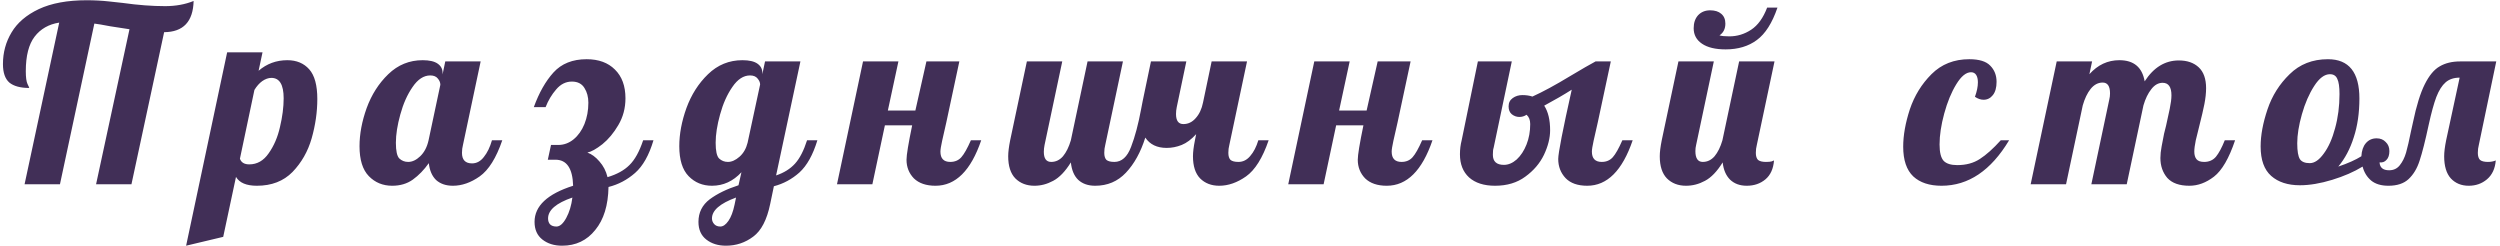 <?xml version="1.0" encoding="UTF-8"?> <svg xmlns="http://www.w3.org/2000/svg" width="407" height="40" viewBox="0 0 407 40" fill="none"><path d="M9.64 3.68C7.933 3.947 6.6 4.707 5.64 5.96C4.68 7.213 4.2 9.093 4.2 11.6C4.2 12.587 4.293 13.28 4.48 13.68C4.667 14.053 4.76 14.267 4.76 14.32C3.32 14.32 2.24 14.027 1.52 13.44C0.827 12.827 0.48 11.827 0.48 10.44C0.48 8.547 0.947 6.827 1.88 5.28C2.813 3.707 4.293 2.44 6.32 1.48C8.373 0.52 10.973 0.04 14.12 0.04C15.373 0.04 16.6 0.107 17.8 0.24C19 0.373 19.733 0.453 20 0.48C22.48 0.827 24.773 1 26.88 1C28.587 1 30.133 0.72 31.52 0.16C31.44 3.52 29.84 5.213 26.72 5.24L21.4 30H15.64L21.08 4.76L17.96 4.28C16.707 4.04 15.84 3.893 15.36 3.84L9.76 30H4L9.64 3.68ZM36.979 8.52H42.739L42.099 11.52C43.432 10.373 44.992 9.8 46.779 9.8C48.272 9.8 49.459 10.293 50.339 11.28C51.219 12.267 51.659 13.88 51.659 16.12C51.659 18.227 51.352 20.36 50.739 22.52C50.126 24.653 49.086 26.48 47.619 28C46.152 29.493 44.219 30.24 41.819 30.24C40.112 30.24 38.979 29.76 38.419 28.8L36.339 38.56L30.299 40L36.979 8.52ZM40.579 26.76C41.859 26.76 42.912 26.16 43.739 24.96C44.592 23.76 45.206 22.333 45.579 20.68C45.979 19 46.179 17.44 46.179 16C46.179 13.787 45.512 12.68 44.179 12.68C43.699 12.68 43.206 12.853 42.699 13.2C42.219 13.547 41.792 14.027 41.419 14.64L39.059 25.84C39.272 26.453 39.779 26.76 40.579 26.76ZM63.85 30.24C62.33 30.24 61.063 29.72 60.05 28.68C59.037 27.64 58.53 26.013 58.53 23.8C58.53 21.827 58.917 19.76 59.69 17.6C60.49 15.413 61.663 13.573 63.21 12.08C64.783 10.56 66.65 9.8 68.81 9.8C69.903 9.8 70.717 9.987 71.25 10.36C71.783 10.733 72.05 11.227 72.05 11.84V12.12L72.49 10H78.25L75.37 23.6C75.263 24 75.21 24.427 75.21 24.88C75.21 26.027 75.757 26.6 76.85 26.6C77.597 26.6 78.237 26.253 78.77 25.56C79.33 24.867 79.77 23.96 80.09 22.84H81.77C80.783 25.72 79.557 27.68 78.09 28.72C76.65 29.733 75.197 30.24 73.73 30.24C72.61 30.24 71.703 29.933 71.01 29.32C70.343 28.68 69.943 27.76 69.81 26.56C69.037 27.653 68.17 28.547 67.21 29.24C66.277 29.907 65.157 30.24 63.85 30.24ZM66.45 26.36C67.117 26.36 67.77 26.053 68.41 25.44C69.077 24.8 69.53 23.933 69.77 22.84L71.69 13.8C71.69 13.453 71.557 13.12 71.29 12.8C71.023 12.453 70.61 12.28 70.05 12.28C68.983 12.28 68.023 12.907 67.17 14.16C66.317 15.387 65.65 16.88 65.17 18.64C64.69 20.373 64.45 21.907 64.45 23.24C64.45 24.573 64.637 25.427 65.01 25.8C65.41 26.173 65.89 26.36 66.45 26.36ZM91.505 40C90.225 40 89.158 39.667 88.305 39C87.451 38.333 87.025 37.373 87.025 36.12C87.025 33.533 89.118 31.573 93.305 30.24C93.225 27.413 92.265 26 90.425 26H89.185L89.705 23.6H90.865C91.798 23.6 92.638 23.293 93.385 22.68C94.131 22.067 94.718 21.24 95.145 20.2C95.571 19.133 95.785 17.973 95.785 16.72C95.785 15.787 95.571 14.987 95.145 14.32C94.718 13.627 94.038 13.28 93.105 13.28C92.118 13.28 91.265 13.707 90.545 14.56C89.825 15.387 89.251 16.347 88.825 17.44H86.905C87.758 15.093 88.825 13.213 90.105 11.8C91.411 10.36 93.211 9.64 95.505 9.64C97.451 9.64 98.985 10.2 100.105 11.32C101.251 12.44 101.825 14 101.825 16C101.825 17.6 101.438 19.053 100.665 20.36C99.918 21.64 99.051 22.68 98.065 23.48C97.078 24.253 96.265 24.707 95.625 24.84C96.318 25.08 96.971 25.56 97.585 26.28C98.225 27 98.665 27.853 98.905 28.84C100.425 28.387 101.611 27.733 102.465 26.88C103.345 26.027 104.091 24.68 104.705 22.84H106.385C105.665 25.267 104.665 27.04 103.385 28.16C102.105 29.28 100.665 30.04 99.065 30.44C99.011 33.427 98.291 35.76 96.905 37.44C95.545 39.147 93.745 40 91.505 40ZM90.585 36.88C91.145 36.88 91.678 36.413 92.185 35.48C92.691 34.547 93.025 33.44 93.185 32.16C90.545 33.067 89.225 34.2 89.225 35.56C89.225 35.96 89.331 36.28 89.545 36.52C89.785 36.76 90.131 36.88 90.585 36.88ZM118.188 40C116.908 40 115.841 39.667 114.988 39C114.134 38.333 113.708 37.373 113.708 36.12C113.708 34.6 114.321 33.373 115.548 32.44C116.774 31.533 118.334 30.773 120.228 30.16L120.708 28.04C119.348 29.507 117.748 30.24 115.908 30.24C114.388 30.24 113.121 29.72 112.108 28.68C111.094 27.64 110.588 26.013 110.588 23.8C110.588 21.827 110.974 19.76 111.748 17.6C112.548 15.413 113.721 13.573 115.268 12.08C116.841 10.56 118.708 9.8 120.868 9.8C121.961 9.8 122.774 9.987 123.308 10.36C123.841 10.733 124.108 11.227 124.108 11.84V12.08L124.548 10H130.308L126.348 28.56C127.628 28.133 128.654 27.493 129.428 26.64C130.201 25.787 130.854 24.52 131.388 22.84H133.068C132.348 25.213 131.374 26.96 130.148 28.08C128.921 29.173 127.534 29.92 125.988 30.32L125.388 33.2C124.854 35.787 123.934 37.56 122.628 38.52C121.321 39.507 119.841 40 118.188 40ZM118.508 26.36C119.121 26.36 119.748 26.08 120.388 25.52C121.028 24.96 121.468 24.2 121.708 23.24L123.748 13.76C123.748 13.44 123.614 13.12 123.348 12.8C123.081 12.453 122.668 12.28 122.108 12.28C121.041 12.28 120.081 12.907 119.228 14.16C118.374 15.387 117.708 16.88 117.228 18.64C116.748 20.373 116.508 21.907 116.508 23.24C116.508 24.573 116.694 25.427 117.068 25.8C117.468 26.173 117.948 26.36 118.508 26.36ZM117.268 36.88C117.721 36.88 118.161 36.573 118.588 35.96C119.014 35.347 119.348 34.467 119.588 33.32L119.828 32.16C117.214 33.12 115.908 34.253 115.908 35.56C115.908 35.907 116.028 36.213 116.268 36.48C116.508 36.747 116.841 36.88 117.268 36.88ZM152.301 30.24C150.781 30.24 149.608 29.84 148.781 29.04C147.981 28.213 147.581 27.2 147.581 26C147.581 25.227 147.888 23.36 148.501 20.4H144.061L142.021 30H136.261L140.501 10H146.261L144.541 18H149.021L150.821 10H156.181L154.061 19.92C153.795 21.067 153.568 22.067 153.381 22.92C153.195 23.773 153.101 24.36 153.101 24.68C153.101 25.8 153.635 26.36 154.701 26.36C155.448 26.36 156.048 26.107 156.501 25.6C156.955 25.093 157.475 24.173 158.061 22.84H159.741C158.061 27.773 155.581 30.24 152.301 30.24ZM168.415 30.24C167.135 30.24 166.095 29.84 165.295 29.04C164.521 28.24 164.135 27.04 164.135 25.44C164.135 24.773 164.241 23.907 164.455 22.84L167.175 10H172.935L170.055 23.6C169.975 24 169.935 24.373 169.935 24.72C169.935 25.813 170.335 26.36 171.135 26.36C171.881 26.36 172.521 26.053 173.055 25.44C173.588 24.8 174.015 23.933 174.335 22.84L177.055 10H182.815L179.935 23.6C179.828 24 179.775 24.427 179.775 24.88C179.775 25.413 179.895 25.8 180.135 26.04C180.401 26.253 180.828 26.36 181.415 26.36C182.615 26.36 183.521 25.547 184.135 23.92C184.775 22.267 185.321 20.213 185.775 17.76L186.015 16.52L187.375 10H193.135L191.575 17.44C191.495 17.84 191.455 18.213 191.455 18.56C191.455 19.653 191.855 20.2 192.655 20.2C193.428 20.2 194.095 19.88 194.655 19.24C195.241 18.6 195.641 17.747 195.855 16.68L197.255 10H203.015L200.135 23.6C200.028 24 199.975 24.427 199.975 24.88C199.975 25.413 200.095 25.8 200.335 26.04C200.601 26.253 201.028 26.36 201.615 26.36C202.361 26.36 203.001 26.04 203.535 25.4C204.095 24.76 204.535 23.907 204.855 22.84H206.535C205.548 25.72 204.321 27.68 202.855 28.72C201.415 29.733 199.961 30.24 198.495 30.24C197.215 30.24 196.175 29.84 195.375 29.04C194.601 28.24 194.215 27.04 194.215 25.44C194.215 24.773 194.321 23.907 194.535 22.84L194.735 21.84C193.961 22.693 193.175 23.28 192.375 23.6C191.575 23.92 190.761 24.08 189.935 24.08C188.361 24.08 187.201 23.52 186.455 22.4C185.708 24.773 184.655 26.68 183.295 28.12C181.961 29.533 180.295 30.24 178.295 30.24C177.148 30.24 176.228 29.92 175.535 29.28C174.868 28.64 174.468 27.693 174.335 26.44C173.428 27.907 172.468 28.907 171.455 29.44C170.468 29.973 169.455 30.24 168.415 30.24ZM225.765 30.24C224.245 30.24 223.072 29.84 222.245 29.04C221.445 28.213 221.045 27.2 221.045 26C221.045 25.227 221.352 23.36 221.965 20.4H217.525L215.485 30H209.725L213.965 10H219.725L218.005 18H222.485L224.285 10H229.645L227.525 19.92C227.259 21.067 227.032 22.067 226.845 22.92C226.659 23.773 226.565 24.36 226.565 24.68C226.565 25.8 227.099 26.36 228.165 26.36C228.912 26.36 229.512 26.107 229.965 25.6C230.419 25.093 230.939 24.173 231.525 22.84H233.205C231.525 27.773 229.045 30.24 225.765 30.24ZM243.399 30.24C241.585 30.24 240.172 29.787 239.159 28.88C238.172 27.973 237.679 26.72 237.679 25.12C237.679 24.32 237.772 23.56 237.959 22.84L240.599 10H246.119L243.159 24.08C243.079 24.293 243.039 24.667 243.039 25.2C243.039 26.293 243.639 26.84 244.839 26.84C245.559 26.84 246.252 26.547 246.919 25.96C247.585 25.347 248.119 24.533 248.519 23.52C248.919 22.507 249.119 21.4 249.119 20.2C249.119 19.533 248.919 19.027 248.519 18.68C248.172 18.92 247.785 19.04 247.359 19.04C246.905 19.04 246.492 18.893 246.119 18.6C245.772 18.307 245.599 17.88 245.599 17.32C245.599 16.733 245.825 16.28 246.279 15.96C246.732 15.64 247.252 15.48 247.839 15.48C248.452 15.48 248.999 15.56 249.479 15.72C251.185 14.947 253.225 13.84 255.599 12.4C257.519 11.253 258.905 10.453 259.759 10H262.239L260.119 19.92C259.852 21.067 259.625 22.067 259.439 22.92C259.252 23.773 259.159 24.36 259.159 24.68C259.159 25.8 259.692 26.36 260.759 26.36C261.505 26.36 262.105 26.107 262.559 25.6C263.012 25.093 263.532 24.173 264.119 22.84H265.799C264.119 27.773 261.652 30.24 258.399 30.24C256.852 30.24 255.679 29.827 254.879 29C254.079 28.147 253.679 27.107 253.679 25.88C253.679 24.92 254.412 21.16 255.879 14.6C254.625 15.4 253.132 16.267 251.399 17.2C252.039 18.187 252.359 19.52 252.359 21.2C252.359 22.453 252.025 23.787 251.359 25.2C250.692 26.587 249.679 27.773 248.319 28.76C246.985 29.747 245.345 30.24 243.399 30.24ZM280.93 8.04C279.276 8.04 277.996 7.733 277.09 7.12C276.183 6.507 275.73 5.667 275.73 4.6C275.73 3.72 275.97 3.013 276.45 2.48C276.956 1.947 277.61 1.68 278.41 1.68C279.183 1.68 279.783 1.867 280.21 2.24C280.663 2.613 280.89 3.147 280.89 3.84C280.89 4.693 280.57 5.333 279.93 5.76C280.276 5.867 280.81 5.92 281.53 5.92C282.81 5.92 283.996 5.56 285.09 4.84C286.183 4.12 287.05 2.92 287.69 1.24H289.37C288.516 3.747 287.396 5.507 286.01 6.52C284.65 7.533 282.956 8.04 280.93 8.04ZM274.49 30.24C273.21 30.24 272.17 29.84 271.37 29.04C270.596 28.24 270.21 27.04 270.21 25.44C270.21 24.773 270.316 23.907 270.53 22.84L273.25 10H279.01L276.13 23.6C276.05 23.92 276.01 24.253 276.01 24.6C276.01 25.773 276.41 26.36 277.21 26.36C277.956 26.36 278.596 26.053 279.13 25.44C279.663 24.8 280.09 23.933 280.41 22.84L283.13 10H288.89L286.01 23.6C285.903 24 285.85 24.427 285.85 24.88C285.85 25.413 285.97 25.8 286.21 26.04C286.476 26.253 286.903 26.36 287.49 26.36C287.916 26.36 288.223 26.333 288.41 26.28C288.623 26.2 288.756 26.147 288.81 26.12C288.703 27.48 288.236 28.507 287.41 29.2C286.583 29.893 285.57 30.24 284.37 30.24C283.25 30.24 282.343 29.907 281.65 29.24C280.983 28.573 280.583 27.64 280.45 26.44C279.543 27.907 278.583 28.907 277.57 29.44C276.583 29.973 275.556 30.24 274.49 30.24ZM316.081 30.24C314.108 30.24 312.574 29.733 311.481 28.72C310.388 27.68 309.841 26.067 309.841 23.88C309.841 22.04 310.201 20.013 310.921 17.8C311.668 15.587 312.841 13.68 314.441 12.08C316.068 10.453 318.121 9.64 320.601 9.64C322.201 9.64 323.334 9.987 324.001 10.68C324.694 11.373 325.041 12.253 325.041 13.32C325.041 14.253 324.841 14.973 324.441 15.48C324.041 15.987 323.534 16.24 322.921 16.24C322.468 16.24 322.001 16.08 321.521 15.76C321.841 14.88 322.001 14.093 322.001 13.4C322.001 12.893 321.908 12.493 321.721 12.2C321.534 11.907 321.254 11.76 320.881 11.76C320.081 11.76 319.281 12.413 318.481 13.72C317.681 15.027 317.028 16.613 316.521 18.48C316.014 20.347 315.761 22.027 315.761 23.52C315.761 24.827 315.988 25.72 316.441 26.2C316.894 26.653 317.628 26.88 318.641 26.88C320.081 26.88 321.308 26.547 322.321 25.88C323.361 25.213 324.494 24.2 325.721 22.84H327.081C324.121 27.773 320.454 30.24 316.081 30.24ZM356.432 30.24C354.806 30.24 353.606 29.813 352.832 28.96C352.086 28.08 351.712 27 351.712 25.72C351.712 25.16 351.779 24.533 351.912 23.84C352.046 23.12 352.179 22.427 352.312 21.76C352.472 21.093 352.579 20.667 352.632 20.48C352.846 19.547 353.046 18.627 353.232 17.72C353.419 16.813 353.512 16.08 353.512 15.52C353.512 14.16 353.032 13.48 352.072 13.48C351.379 13.48 350.766 13.827 350.232 14.52C349.699 15.187 349.272 16.067 348.952 17.16L346.232 30H340.472L343.392 16.2C343.472 15.88 343.512 15.547 343.512 15.2C343.512 14.027 343.112 13.44 342.312 13.44C341.566 13.44 340.912 13.787 340.352 14.48C339.819 15.147 339.392 16.04 339.072 17.16L336.352 30H330.592L334.832 10H340.592L340.152 12.08C341.512 10.56 343.139 9.8 345.032 9.8C347.379 9.8 348.752 10.947 349.152 13.24C350.619 10.973 352.472 9.84 354.712 9.84C356.072 9.84 357.152 10.213 357.952 10.96C358.752 11.707 359.152 12.84 359.152 14.36C359.152 15.133 359.059 16 358.872 16.96C358.686 17.893 358.419 19.04 358.072 20.4C357.859 21.227 357.659 22.04 357.472 22.84C357.312 23.613 357.232 24.227 357.232 24.68C357.232 25.213 357.352 25.627 357.592 25.92C357.832 26.213 358.246 26.36 358.832 26.36C359.632 26.36 360.272 26.08 360.752 25.52C361.232 24.933 361.712 24.04 362.192 22.84H363.872C362.886 25.773 361.739 27.747 360.432 28.76C359.152 29.747 357.819 30.24 356.432 30.24ZM388.831 30.24C387.657 30.24 386.724 29.96 386.031 29.4C385.337 28.813 384.871 28.053 384.631 27.12C383.244 27.973 381.591 28.693 379.671 29.28C377.751 29.867 376.004 30.16 374.431 30.16C372.457 30.16 370.897 29.653 369.751 28.64C368.604 27.627 368.031 26.027 368.031 23.84C368.031 22.027 368.404 20.013 369.151 17.8C369.897 15.587 371.097 13.68 372.751 12.08C374.404 10.453 376.484 9.64 378.991 9.64C382.404 9.64 384.111 11.773 384.111 16.04C384.111 18.387 383.804 20.493 383.191 22.36C382.604 24.227 381.764 25.813 380.671 27.12C382.244 26.587 383.497 26.027 384.431 25.44C384.484 24.533 384.724 23.827 385.151 23.32C385.604 22.787 386.191 22.52 386.911 22.52C387.524 22.52 388.017 22.72 388.391 23.12C388.791 23.493 388.991 23.987 388.991 24.6C388.991 25.24 388.831 25.72 388.511 26.04C388.217 26.36 387.844 26.493 387.391 26.44C387.444 27.293 387.964 27.72 388.951 27.72C389.671 27.72 390.244 27.453 390.671 26.92C391.124 26.36 391.471 25.667 391.711 24.84C391.951 23.987 392.217 22.827 392.511 21.36C392.564 21.12 392.617 20.88 392.671 20.64C392.724 20.373 392.777 20.133 392.831 19.92C393.391 17.227 394.031 15.16 394.751 13.72C395.471 12.28 396.284 11.307 397.191 10.8C398.097 10.267 399.204 10 400.511 10H406.391L403.551 23.6C403.444 24 403.391 24.427 403.391 24.88C403.391 25.413 403.511 25.8 403.751 26.04C404.017 26.253 404.444 26.36 405.031 26.36C405.511 26.36 405.937 26.28 406.311 26.12C406.204 27.453 405.724 28.48 404.871 29.2C404.044 29.893 403.057 30.24 401.911 30.24C400.711 30.24 399.737 29.84 398.991 29.04C398.271 28.24 397.911 27.04 397.911 25.44C397.911 24.773 398.017 23.907 398.231 22.84L400.431 12.64C399.497 12.64 398.737 12.893 398.151 13.4C397.564 13.907 397.057 14.707 396.631 15.8C396.231 16.867 395.817 18.373 395.391 20.32C394.831 22.933 394.337 24.88 393.911 26.16C393.511 27.413 392.911 28.413 392.111 29.16C391.337 29.88 390.244 30.24 388.831 30.24ZM376.031 26.56C376.804 26.56 377.564 26.04 378.311 25C379.084 23.96 379.697 22.587 380.151 20.88C380.631 19.147 380.871 17.293 380.871 15.32C380.871 14.147 380.751 13.32 380.511 12.84C380.297 12.333 379.897 12.08 379.311 12.08C378.431 12.08 377.577 12.72 376.751 14C375.924 15.28 375.257 16.813 374.751 18.6C374.244 20.387 373.991 21.96 373.991 23.32C373.991 24.6 374.137 25.467 374.431 25.92C374.724 26.347 375.257 26.56 376.031 26.56Z" fill="#412F57"></path></svg> 